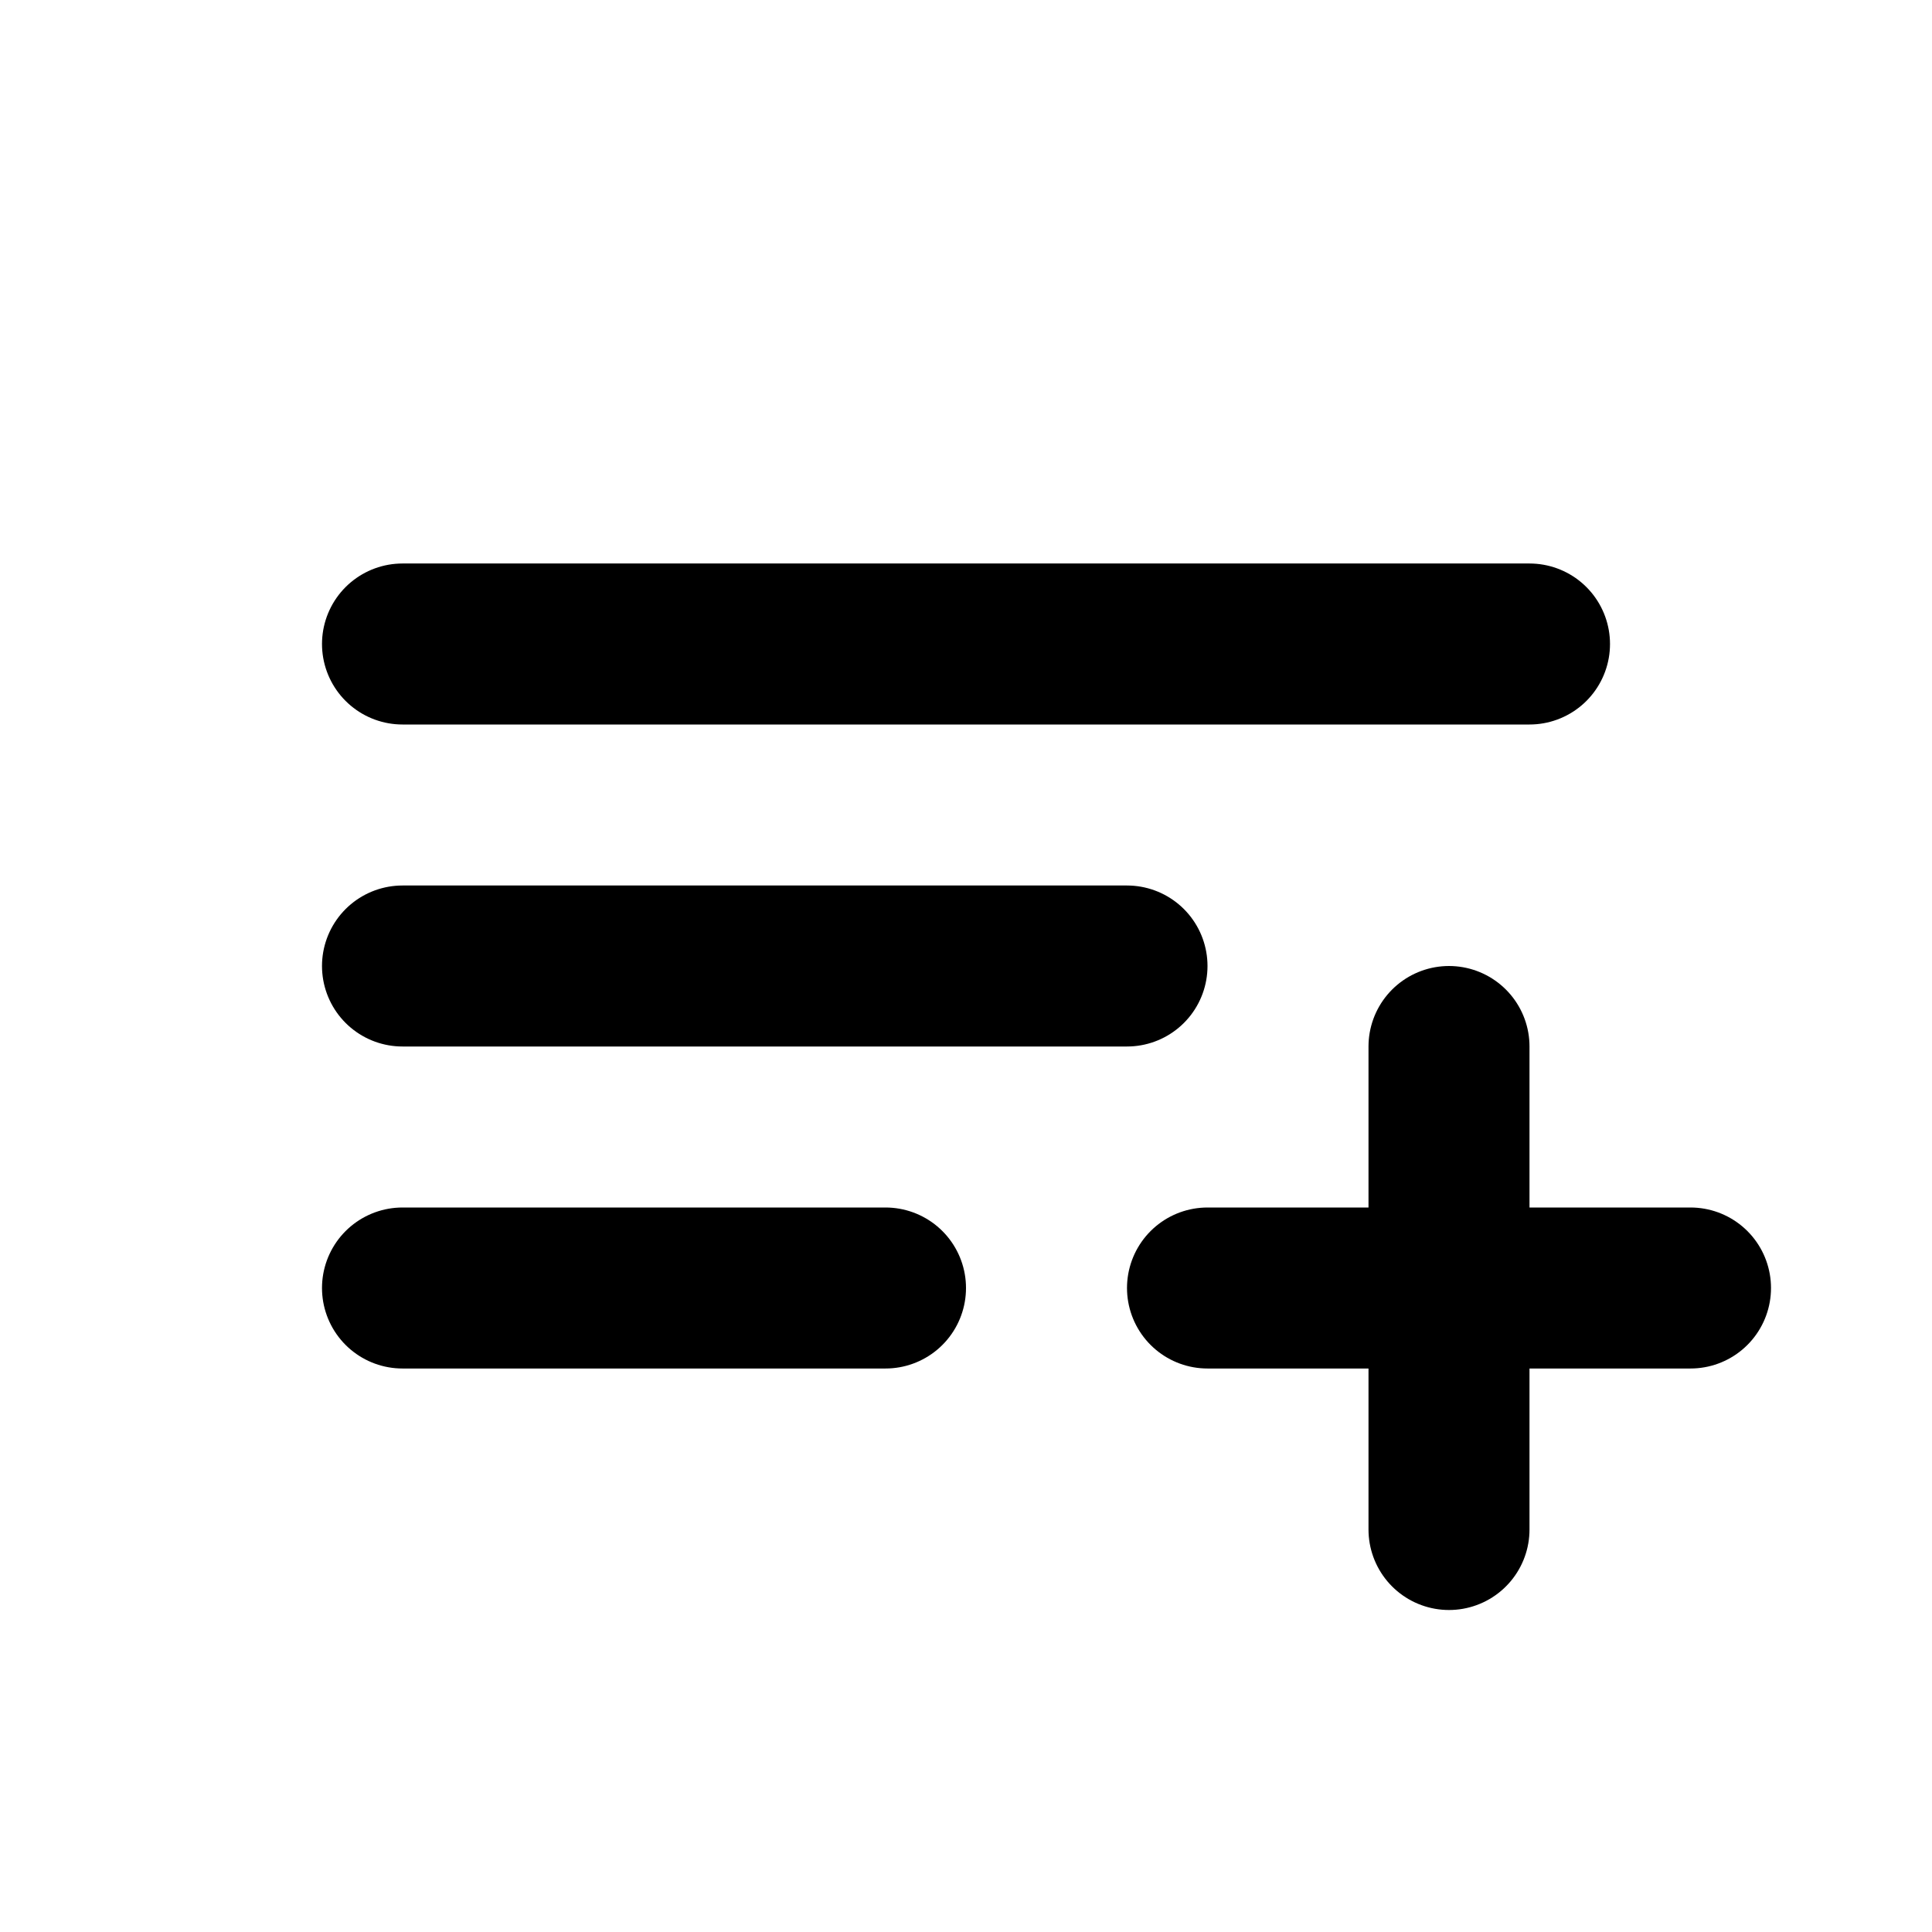<svg xmlns="http://www.w3.org/2000/svg" class="icon icon-tabler icon-tabler-playlist-add" width="24" height="24" viewBox="0 0 24 24" stroke-width="2" stroke="currentColor" fill="none" stroke-linecap="round" stroke-linejoin="round">
  <desc>Download more icon variants from https://tabler-icons.io/i/playlist-add</desc>
  <path stroke="none" d="M0 0h24v24H0z" fill="none"/>
  <path d="M19 8h-14" />
  <path d="M5 12h9" />
  <path d="M11 16h-6" />
  <path d="M15 16h6" />
  <path d="M18 13v6" />
</svg>


